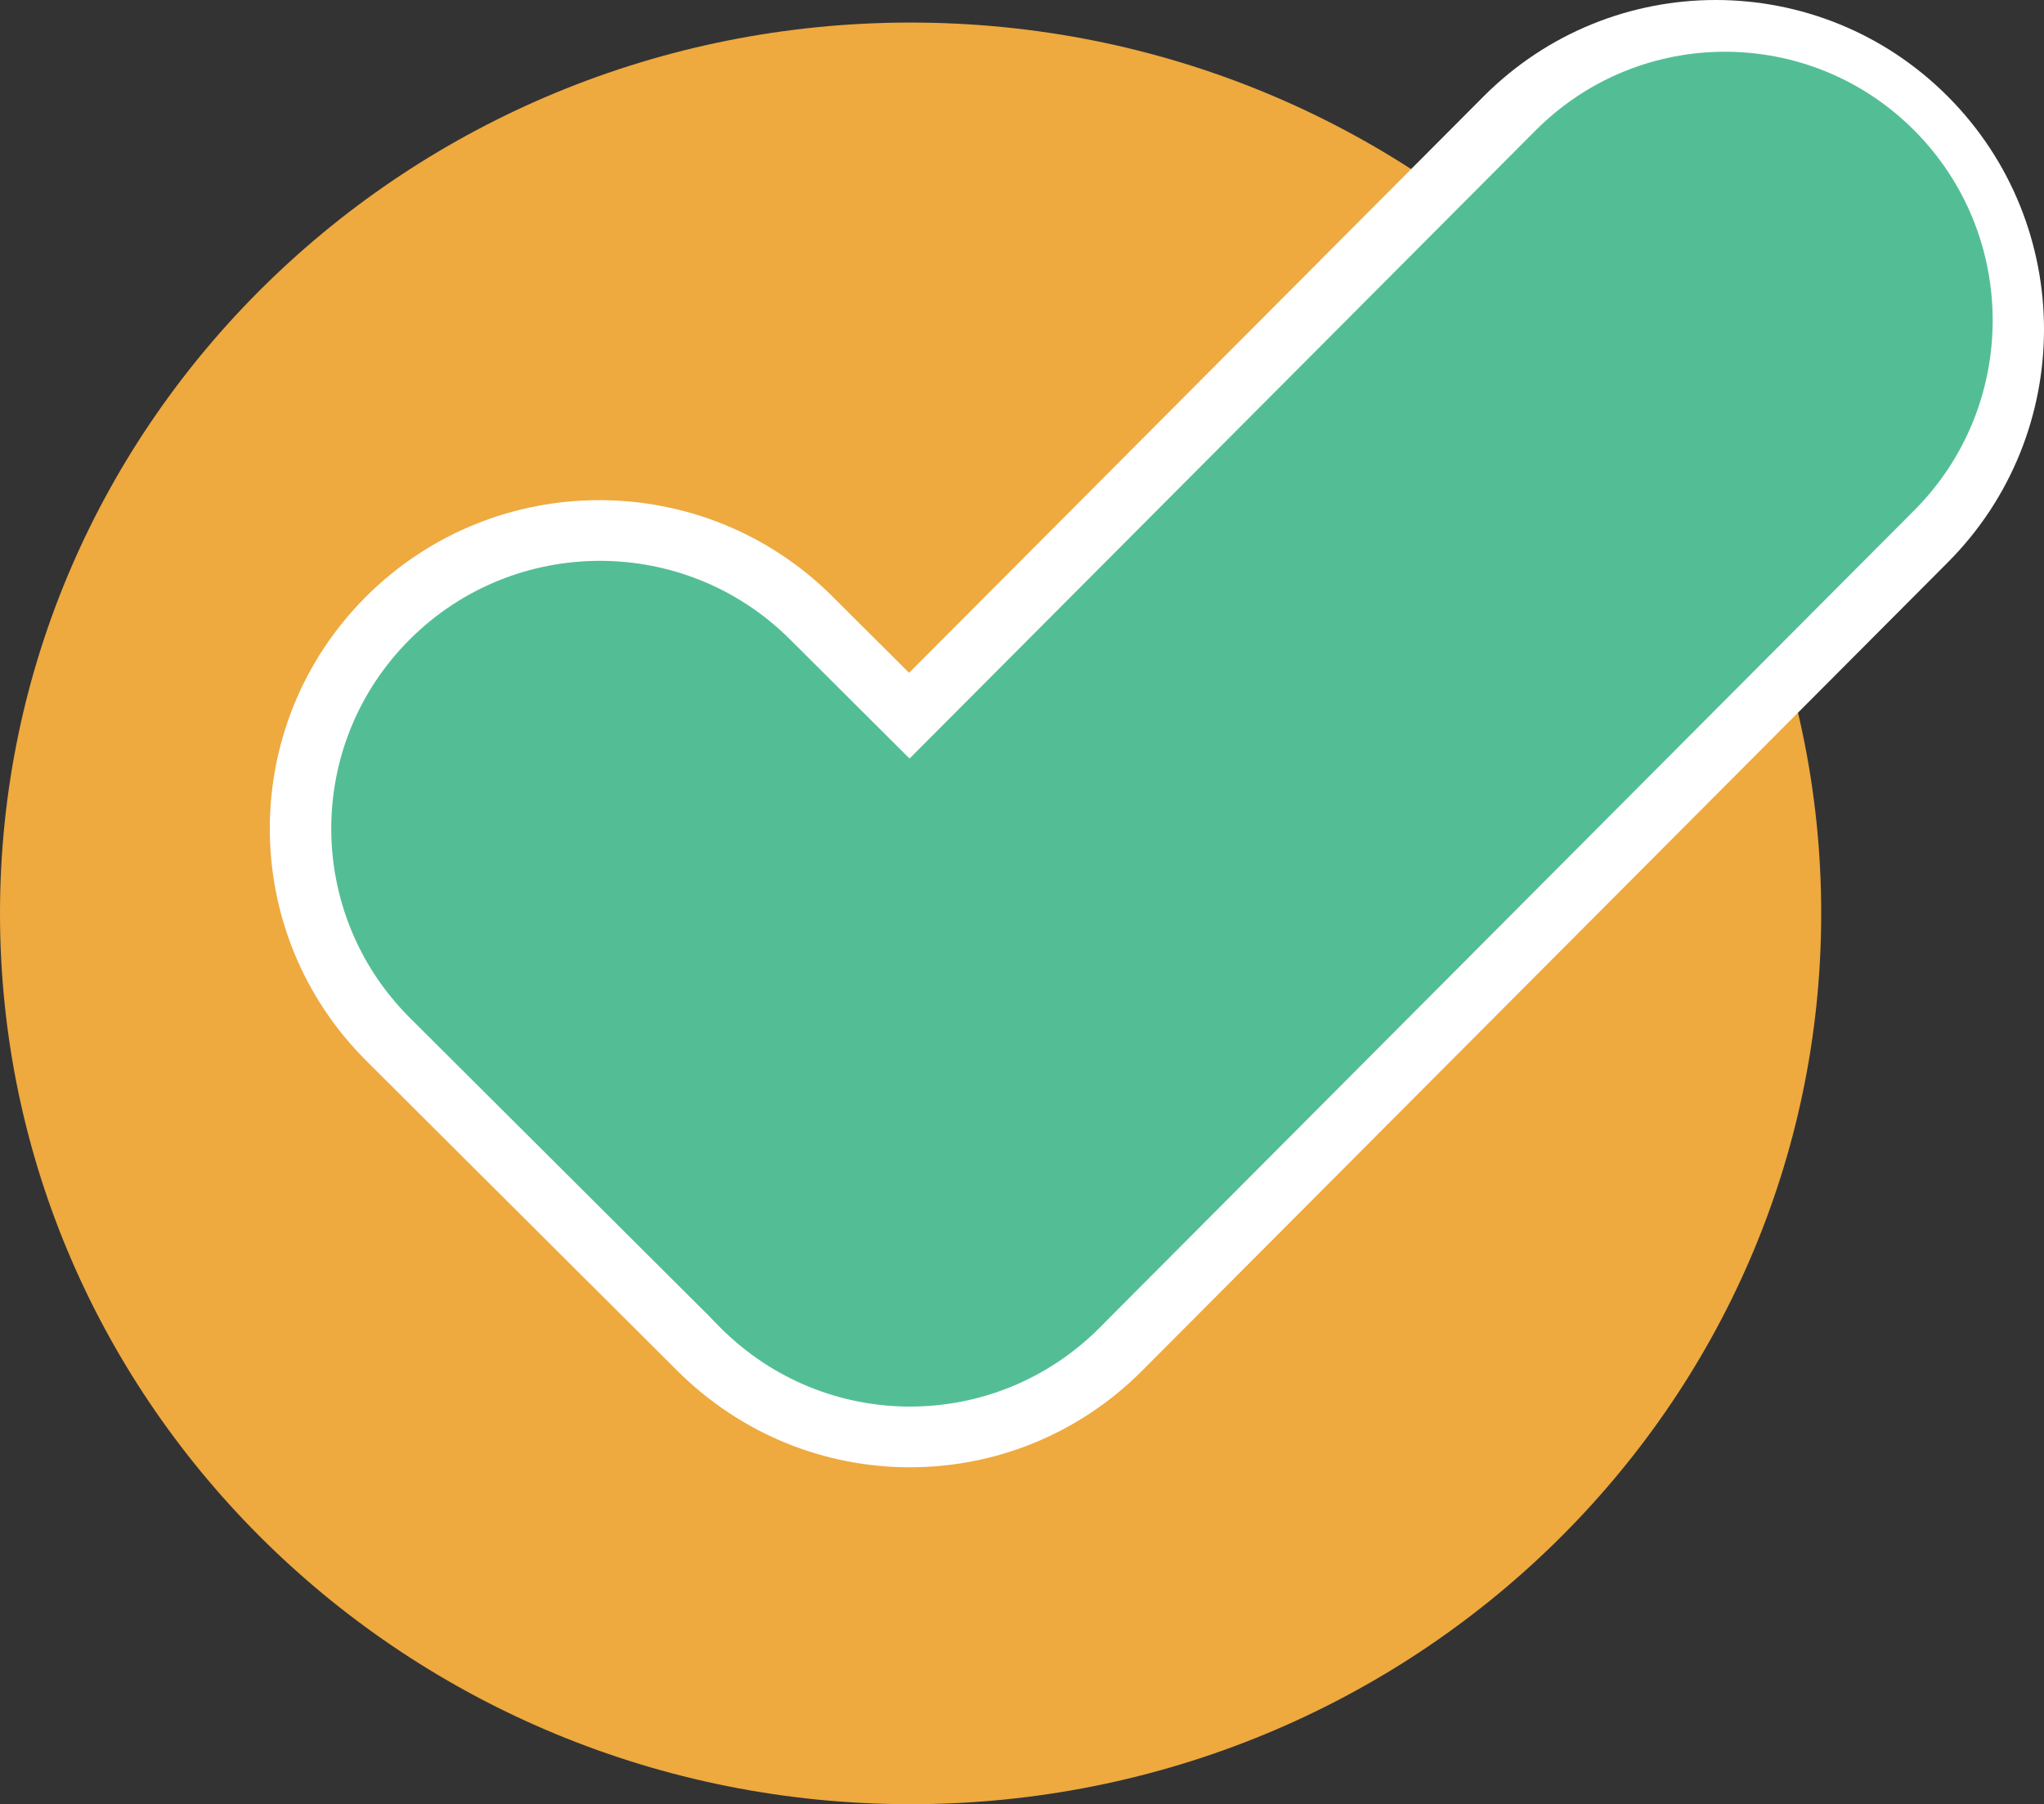 <svg width="800" height="706" viewBox="0 0 800 706" fill="none" xmlns="http://www.w3.org/2000/svg">
<rect x="0" y="0" width="800" height="706" fill="#333333" stroke="none"/>
<path d="M712.803 357.413C712.803 549.932 553.236 706 356.401 706C159.566 706 0 549.932 0 357.413C0 164.894 159.566 8.826 356.401 8.826C553.236 8.826 712.803 164.894 712.803 357.413Z" fill="#EEA93F"/>
<path d="M143.369 415.102C93.002 364.913 93.002 283.541 143.369 233.352C193.736 183.164 275.398 183.164 325.765 233.352L447.091 354.248C497.458 404.437 497.458 485.809 447.091 535.998C396.724 586.187 315.062 586.186 264.695 535.998L143.369 415.102Z" fill="white"/>
<path d="M580.632 37.754C630.816 -12.585 712.179 -12.585 762.362 37.754C812.546 88.093 812.546 169.709 762.362 220.048L446.979 536.408C396.796 586.747 315.433 586.747 265.249 536.408C215.066 486.069 215.066 404.454 265.249 354.115L580.632 37.754Z" fill="white"/>
<path d="M160.447 398.32C119.385 357.404 119.385 291.066 160.447 250.149C201.509 209.233 268.083 209.233 309.144 250.149L430.532 371.107C471.594 412.023 471.594 478.361 430.532 519.277C389.47 560.193 322.896 560.193 281.835 519.277L160.447 398.32Z" fill="#53BE96"/>
<path d="M601.017 51.035C641.942 9.983 708.295 9.983 749.221 51.035C790.146 92.088 790.146 158.646 749.221 199.699L430.29 519.618C389.365 560.67 323.011 560.67 282.086 519.618C241.161 478.566 241.161 412.007 282.086 370.955L601.017 51.035Z" fill="#53BE96"/>
</svg>
